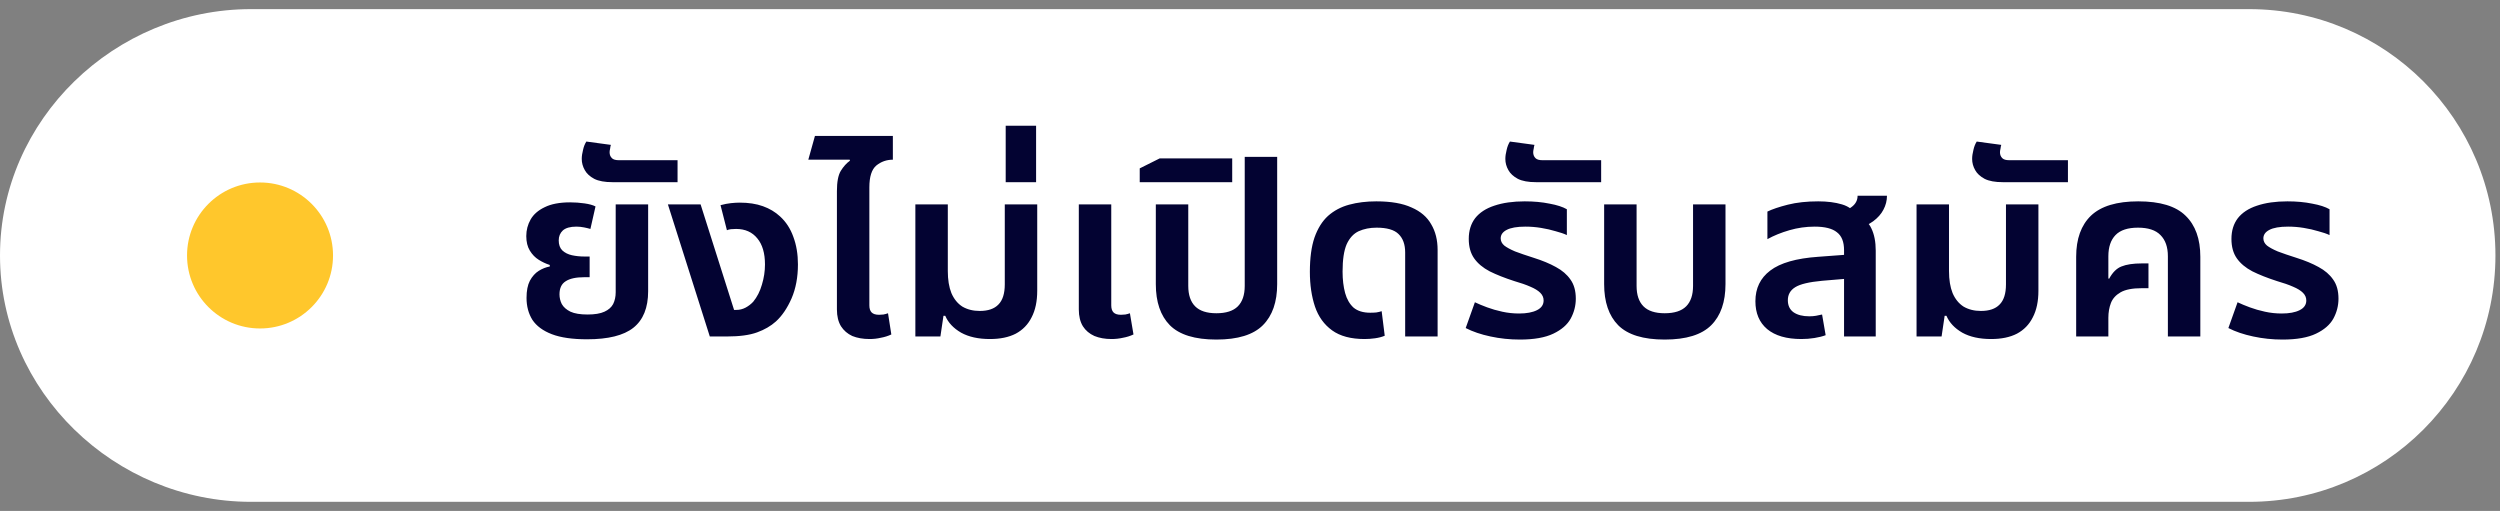 <svg width="137" height="28" viewBox="0 0 137 28" fill="none" xmlns="http://www.w3.org/2000/svg">
<rect x="0" y="0" width="137" height="28" fill="#808080" stroke="none"/>
<path d="M0 14C0 6.544 6.294 0.5 13.75 0.5H123.25C130.706 0.5 136.75 6.544 136.75 14C136.75 21.456 130.706 27.5 123.25 27.5H13.75C6.294 27.5 0 21.456 0 14Z" fill="white"/>
<circle cx="14.25" cy="14" r="4" fill="#FFC72C"/>
<path d="M32.172 18.593C31.369 18.593 30.725 18.5 30.24 18.314C29.755 18.127 29.4 17.866 29.176 17.529C28.961 17.184 28.854 16.783 28.854 16.326C28.854 15.934 28.915 15.621 29.036 15.387C29.167 15.145 29.33 14.963 29.526 14.841C29.722 14.72 29.923 14.641 30.128 14.604V14.52C29.923 14.454 29.722 14.361 29.526 14.239C29.33 14.118 29.167 13.95 29.036 13.736C28.905 13.521 28.84 13.255 28.84 12.938C28.84 12.611 28.919 12.307 29.078 12.027C29.237 11.748 29.493 11.524 29.848 11.355C30.203 11.178 30.669 11.089 31.248 11.089C31.509 11.089 31.771 11.108 32.032 11.146C32.293 11.183 32.494 11.239 32.634 11.313L32.354 12.546C32.261 12.518 32.144 12.489 32.004 12.461C31.864 12.434 31.724 12.419 31.584 12.419C31.248 12.419 31.001 12.489 30.842 12.63C30.693 12.77 30.618 12.951 30.618 13.175C30.618 13.409 30.683 13.591 30.814 13.722C30.954 13.852 31.131 13.941 31.346 13.988C31.561 14.034 31.785 14.057 32.018 14.057H32.312V15.191H32.018C31.561 15.191 31.22 15.266 30.996 15.415C30.772 15.556 30.66 15.793 30.66 16.13C30.66 16.316 30.702 16.494 30.786 16.662C30.879 16.829 31.038 16.97 31.262 17.081C31.486 17.184 31.799 17.235 32.2 17.235C32.592 17.235 32.9 17.184 33.124 17.081C33.348 16.979 33.507 16.839 33.6 16.662C33.693 16.475 33.74 16.26 33.74 16.017V11.201H35.518V15.961C35.518 16.867 35.247 17.534 34.706 17.963C34.174 18.384 33.329 18.593 32.172 18.593ZM33.56 9.983C33.14 9.983 32.809 9.923 32.566 9.801C32.323 9.671 32.151 9.512 32.048 9.325C31.936 9.129 31.88 8.924 31.88 8.709C31.88 8.56 31.903 8.397 31.95 8.219C31.987 8.042 32.048 7.888 32.132 7.757L33.476 7.939C33.457 7.995 33.443 8.065 33.434 8.149C33.415 8.224 33.406 8.289 33.406 8.345C33.406 8.476 33.448 8.583 33.532 8.667C33.607 8.742 33.733 8.779 33.91 8.779H37.13V9.983H33.56ZM38.897 18.439L36.601 11.201H38.393L40.227 16.983H40.353C40.53 16.983 40.698 16.942 40.857 16.858C41.015 16.773 41.155 16.666 41.277 16.535C41.491 16.274 41.65 15.961 41.753 15.598C41.865 15.233 41.921 14.865 41.921 14.492C41.921 13.876 41.781 13.399 41.501 13.063C41.221 12.718 40.833 12.546 40.339 12.546C40.245 12.546 40.152 12.55 40.059 12.559C39.975 12.569 39.9 12.588 39.835 12.616L39.485 11.243C39.69 11.188 39.881 11.15 40.059 11.132C40.245 11.113 40.404 11.104 40.535 11.104C41.02 11.104 41.445 11.169 41.809 11.3C42.173 11.43 42.485 11.617 42.747 11.86C43.073 12.158 43.316 12.531 43.475 12.979C43.643 13.428 43.727 13.931 43.727 14.492C43.727 15.191 43.61 15.812 43.377 16.354C43.143 16.886 42.859 17.305 42.523 17.613C42.243 17.866 41.897 18.066 41.487 18.215C41.076 18.365 40.525 18.439 39.835 18.439H38.897ZM45.863 12.392V10.473C45.863 9.969 45.933 9.601 46.073 9.367C46.223 9.125 46.391 8.938 46.577 8.807L46.563 8.751H44.295L44.659 7.449H48.929V8.751C48.584 8.751 48.281 8.859 48.019 9.073C47.767 9.288 47.641 9.685 47.641 10.264V12.392H45.863ZM47.655 18.579C47.291 18.579 46.974 18.523 46.703 18.412C46.442 18.29 46.237 18.113 46.087 17.88C45.938 17.637 45.863 17.329 45.863 16.956V11.201H47.641V16.732C47.641 16.909 47.683 17.04 47.767 17.123C47.851 17.207 47.987 17.25 48.173 17.25C48.248 17.25 48.327 17.245 48.411 17.235C48.505 17.217 48.589 17.194 48.663 17.166L48.845 18.328C48.668 18.412 48.477 18.472 48.271 18.509C48.075 18.556 47.87 18.579 47.655 18.579ZM54.25 18.579C53.615 18.579 53.088 18.463 52.668 18.23C52.248 17.987 51.959 17.679 51.8 17.305H51.702L51.534 18.439H50.162V11.201H51.94V14.855C51.94 15.332 52.005 15.733 52.136 16.059C52.276 16.386 52.477 16.634 52.738 16.802C53.009 16.96 53.326 17.04 53.69 17.04C54.147 17.04 54.488 16.923 54.712 16.689C54.945 16.456 55.062 16.087 55.062 15.584V11.201H56.84V15.934C56.84 16.512 56.737 16.997 56.532 17.39C56.336 17.782 56.047 18.08 55.664 18.285C55.281 18.482 54.81 18.579 54.25 18.579ZM55.112 9.983V6.889H56.778V9.983H55.112ZM60.911 18.579C60.556 18.579 60.244 18.523 59.973 18.412C59.702 18.29 59.492 18.113 59.343 17.88C59.194 17.637 59.119 17.329 59.119 16.956V11.201H60.897V16.732C60.897 16.909 60.939 17.04 61.023 17.123C61.107 17.207 61.242 17.25 61.429 17.25C61.504 17.25 61.583 17.245 61.667 17.235C61.76 17.217 61.844 17.194 61.919 17.166L62.115 18.328C61.938 18.412 61.746 18.472 61.541 18.509C61.336 18.556 61.126 18.579 60.911 18.579ZM66.657 18.608C65.481 18.608 64.631 18.346 64.109 17.823C63.595 17.301 63.339 16.549 63.339 15.569V11.201H65.117V15.668C65.117 16.162 65.243 16.535 65.495 16.788C65.747 17.04 66.134 17.166 66.657 17.166C67.189 17.166 67.581 17.04 67.833 16.788C68.085 16.535 68.211 16.162 68.211 15.668V8.597H69.989V15.569C69.989 16.549 69.727 17.301 69.205 17.823C68.682 18.346 67.833 18.608 66.657 18.608ZM62.457 9.983V9.227L63.549 8.681H67.525V9.983H62.457ZM74.777 18.579C74.03 18.579 73.438 18.421 72.999 18.104C72.56 17.786 72.248 17.352 72.061 16.802C71.874 16.241 71.781 15.607 71.781 14.898C71.781 14.142 71.865 13.516 72.033 13.021C72.21 12.518 72.458 12.121 72.775 11.832C73.102 11.542 73.489 11.337 73.937 11.216C74.385 11.094 74.88 11.034 75.421 11.034C76.224 11.034 76.868 11.146 77.353 11.37C77.848 11.584 78.207 11.892 78.431 12.293C78.664 12.685 78.781 13.152 78.781 13.694V18.439H77.003V13.834C77.003 13.395 76.882 13.059 76.639 12.825C76.406 12.592 76.004 12.476 75.435 12.476C75.071 12.476 74.744 12.541 74.455 12.671C74.175 12.802 73.956 13.04 73.797 13.386C73.648 13.731 73.573 14.23 73.573 14.883C73.573 15.322 73.62 15.714 73.713 16.059C73.806 16.395 73.96 16.662 74.175 16.858C74.399 17.044 74.702 17.137 75.085 17.137C75.206 17.137 75.318 17.133 75.421 17.123C75.533 17.105 75.631 17.081 75.715 17.053L75.883 18.398C75.734 18.463 75.556 18.509 75.351 18.538C75.155 18.566 74.964 18.579 74.777 18.579ZM83.288 18.608C82.738 18.608 82.201 18.552 81.678 18.439C81.156 18.328 80.703 18.174 80.32 17.977L80.824 16.564C81.02 16.657 81.244 16.75 81.496 16.843C81.748 16.937 82.024 17.016 82.322 17.081C82.621 17.147 82.929 17.18 83.246 17.18C83.657 17.18 83.984 17.119 84.226 16.997C84.469 16.876 84.59 16.699 84.59 16.465C84.59 16.307 84.53 16.167 84.408 16.046C84.287 15.924 84.105 15.812 83.862 15.71C83.629 15.607 83.335 15.504 82.98 15.402C82.458 15.233 82.01 15.056 81.636 14.87C81.263 14.674 80.978 14.435 80.782 14.155C80.586 13.876 80.488 13.521 80.488 13.091C80.488 12.643 80.605 12.265 80.838 11.957C81.081 11.649 81.431 11.421 81.888 11.271C82.355 11.113 82.91 11.034 83.554 11.034C84.049 11.034 84.502 11.075 84.912 11.159C85.323 11.234 85.64 11.337 85.864 11.467V12.882C85.706 12.807 85.5 12.737 85.248 12.671C85.006 12.597 84.74 12.536 84.45 12.489C84.17 12.443 83.886 12.419 83.596 12.419C83.13 12.419 82.784 12.48 82.56 12.601C82.346 12.713 82.238 12.867 82.238 13.063C82.238 13.213 82.304 13.344 82.434 13.456C82.565 13.558 82.761 13.665 83.022 13.777C83.293 13.88 83.634 13.997 84.044 14.127C84.52 14.277 84.926 14.445 85.262 14.632C85.608 14.818 85.874 15.047 86.06 15.318C86.256 15.588 86.354 15.938 86.354 16.367C86.354 16.75 86.261 17.114 86.074 17.459C85.888 17.796 85.57 18.071 85.122 18.285C84.674 18.5 84.063 18.608 83.288 18.608ZM84.173 9.983C83.753 9.983 83.422 9.923 83.179 9.801C82.937 9.671 82.764 9.512 82.661 9.325C82.549 9.129 82.493 8.924 82.493 8.709C82.493 8.56 82.517 8.397 82.563 8.219C82.601 8.042 82.661 7.888 82.745 7.757L84.089 7.939C84.071 7.995 84.057 8.065 84.047 8.149C84.029 8.224 84.019 8.289 84.019 8.345C84.019 8.476 84.061 8.583 84.145 8.667C84.22 8.742 84.346 8.779 84.523 8.779H87.743V9.983H84.173ZM91.225 18.608C90.049 18.608 89.2 18.346 88.677 17.823C88.164 17.301 87.907 16.549 87.907 15.569V11.201H89.685V15.668C89.685 16.162 89.811 16.535 90.063 16.788C90.315 17.04 90.702 17.166 91.225 17.166C91.757 17.166 92.149 17.04 92.401 16.788C92.653 16.535 92.779 16.162 92.779 15.668V11.201H94.557V15.569C94.557 16.549 94.296 17.301 93.773 17.823C93.25 18.346 92.401 18.608 91.225 18.608ZM101.054 18.439V13.707C101.054 13.25 100.923 12.924 100.662 12.727C100.41 12.522 100.004 12.419 99.444 12.419C98.968 12.419 98.506 12.485 98.058 12.616C97.61 12.746 97.208 12.909 96.854 13.105V11.594C97.124 11.463 97.498 11.337 97.974 11.216C98.459 11.094 99.014 11.034 99.64 11.034C100.134 11.034 100.568 11.089 100.942 11.201C101.324 11.313 101.604 11.533 101.782 11.86C102.146 11.972 102.402 12.191 102.552 12.518C102.71 12.844 102.79 13.25 102.79 13.736V18.439H101.054ZM98.716 18.579C97.904 18.579 97.278 18.398 96.84 18.034C96.41 17.669 96.196 17.161 96.196 16.508C96.196 15.798 96.466 15.238 97.008 14.828C97.558 14.408 98.436 14.155 99.64 14.072L101.348 13.945V15.261L99.85 15.387C99.14 15.453 98.65 15.569 98.38 15.738C98.109 15.905 97.974 16.143 97.974 16.451C97.974 16.741 98.076 16.96 98.282 17.11C98.496 17.259 98.786 17.334 99.15 17.334C99.28 17.334 99.402 17.324 99.514 17.305C99.635 17.277 99.747 17.254 99.85 17.235L100.046 18.369C99.868 18.435 99.663 18.486 99.43 18.523C99.196 18.561 98.958 18.579 98.716 18.579ZM101.74 12.546L100.76 11.691C101.049 11.607 101.292 11.486 101.488 11.328C101.693 11.169 101.796 10.968 101.796 10.726H103.406C103.406 10.996 103.34 11.253 103.21 11.495C103.088 11.729 102.902 11.939 102.65 12.126C102.407 12.303 102.104 12.443 101.74 12.546ZM109.115 18.579C108.481 18.579 107.953 18.463 107.533 18.23C107.113 17.987 106.824 17.679 106.665 17.305H106.567L106.399 18.439H105.027V11.201H106.805V14.855C106.805 15.332 106.871 15.733 107.001 16.059C107.141 16.386 107.342 16.634 107.603 16.802C107.874 16.96 108.191 17.04 108.555 17.04C109.013 17.04 109.353 16.923 109.577 16.689C109.811 16.456 109.927 16.087 109.927 15.584V11.201H111.705V15.934C111.705 16.512 111.603 16.997 111.397 17.39C111.201 17.782 110.912 18.08 110.529 18.285C110.147 18.482 109.675 18.579 109.115 18.579ZM109.753 9.983C109.333 9.983 109.002 9.923 108.759 9.801C108.517 9.671 108.344 9.512 108.241 9.325C108.129 9.129 108.073 8.924 108.073 8.709C108.073 8.56 108.097 8.397 108.143 8.219C108.181 8.042 108.241 7.888 108.325 7.757L109.669 7.939C109.651 7.995 109.637 8.065 109.627 8.149C109.609 8.224 109.599 8.289 109.599 8.345C109.599 8.476 109.641 8.583 109.725 8.667C109.8 8.742 109.926 8.779 110.103 8.779H113.323V9.983H109.753ZM113.774 18.439V14.072C113.774 13.091 114.045 12.34 114.586 11.818C115.137 11.295 116 11.034 117.176 11.034C118.371 11.034 119.234 11.295 119.766 11.818C120.308 12.34 120.578 13.091 120.578 14.072V18.439H118.8V14.043C118.8 13.54 118.665 13.152 118.394 12.882C118.133 12.611 117.722 12.476 117.162 12.476C116.602 12.476 116.192 12.611 115.93 12.882C115.669 13.152 115.538 13.54 115.538 14.043V15.261L115.58 15.275C115.767 14.93 115.991 14.706 116.252 14.604C116.523 14.492 116.896 14.435 117.372 14.435H117.736V15.793H117.372C116.859 15.793 116.472 15.868 116.21 16.017C115.949 16.167 115.772 16.363 115.678 16.605C115.585 16.848 115.538 17.119 115.538 17.418V18.439H113.774ZM125.083 18.608C124.533 18.608 123.996 18.552 123.473 18.439C122.951 18.328 122.498 18.174 122.115 17.977L122.619 16.564C122.815 16.657 123.039 16.75 123.291 16.843C123.543 16.937 123.819 17.016 124.117 17.081C124.416 17.147 124.724 17.18 125.041 17.18C125.452 17.18 125.779 17.119 126.021 16.997C126.264 16.876 126.385 16.699 126.385 16.465C126.385 16.307 126.325 16.167 126.203 16.046C126.082 15.924 125.9 15.812 125.657 15.71C125.424 15.607 125.13 15.504 124.775 15.402C124.253 15.233 123.805 15.056 123.431 14.87C123.058 14.674 122.773 14.435 122.577 14.155C122.381 13.876 122.283 13.521 122.283 13.091C122.283 12.643 122.4 12.265 122.633 11.957C122.876 11.649 123.226 11.421 123.683 11.271C124.15 11.113 124.705 11.034 125.349 11.034C125.844 11.034 126.297 11.075 126.707 11.159C127.118 11.234 127.435 11.337 127.659 11.467V12.882C127.501 12.807 127.295 12.737 127.043 12.671C126.801 12.597 126.535 12.536 126.245 12.489C125.965 12.443 125.681 12.419 125.391 12.419C124.925 12.419 124.579 12.48 124.355 12.601C124.141 12.713 124.033 12.867 124.033 13.063C124.033 13.213 124.099 13.344 124.229 13.456C124.36 13.558 124.556 13.665 124.817 13.777C125.088 13.88 125.429 13.997 125.839 14.127C126.315 14.277 126.721 14.445 127.057 14.632C127.403 14.818 127.669 15.047 127.855 15.318C128.051 15.588 128.149 15.938 128.149 16.367C128.149 16.75 128.056 17.114 127.869 17.459C127.683 17.796 127.365 18.071 126.917 18.285C126.469 18.5 125.858 18.608 125.083 18.608Z" fill="#030332"/>
</svg>
